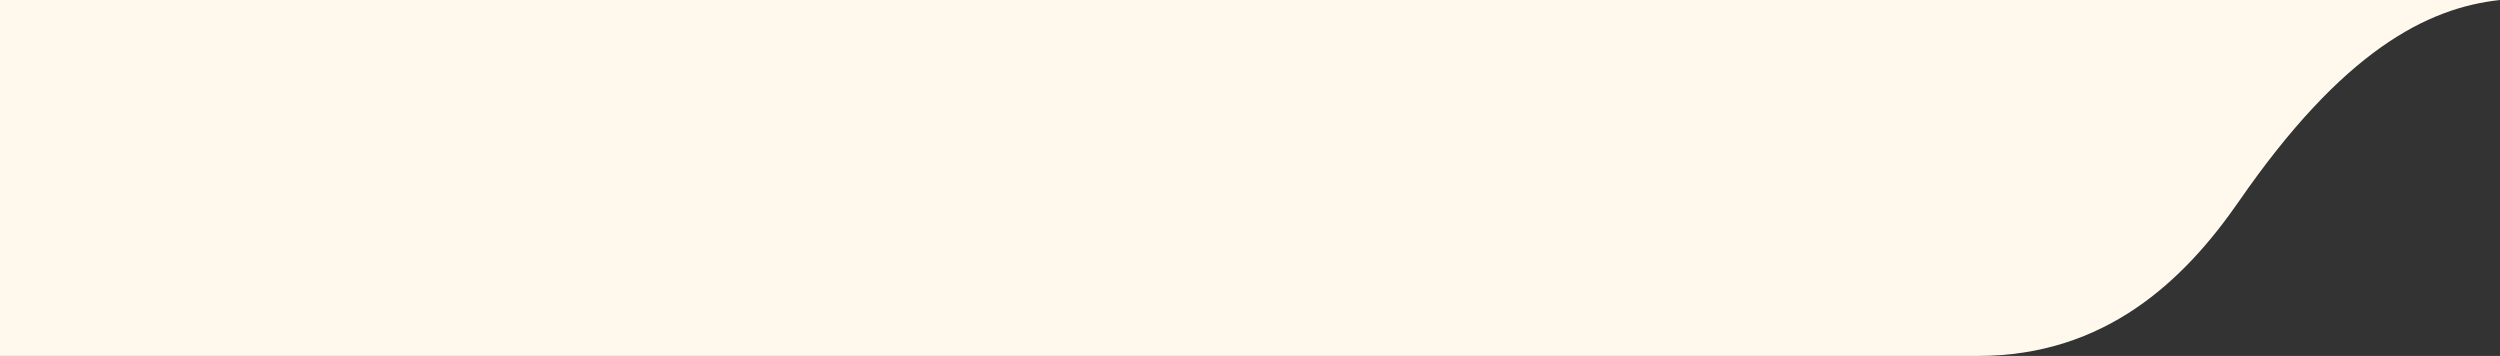 <svg width="590" height="84" viewBox="0 0 590 84" fill="none" xmlns="http://www.w3.org/2000/svg">
<rect x="0" y="0" width="590" height="84" fill="#333333" stroke="none"/>
<path d="M528.396 47.5C552.937 12 572.79 1.853 590 0H0V84H466.791C496.868 84 515.471 66.196 528.396 47.5Z" fill="#FFF8EC"/>
</svg>
